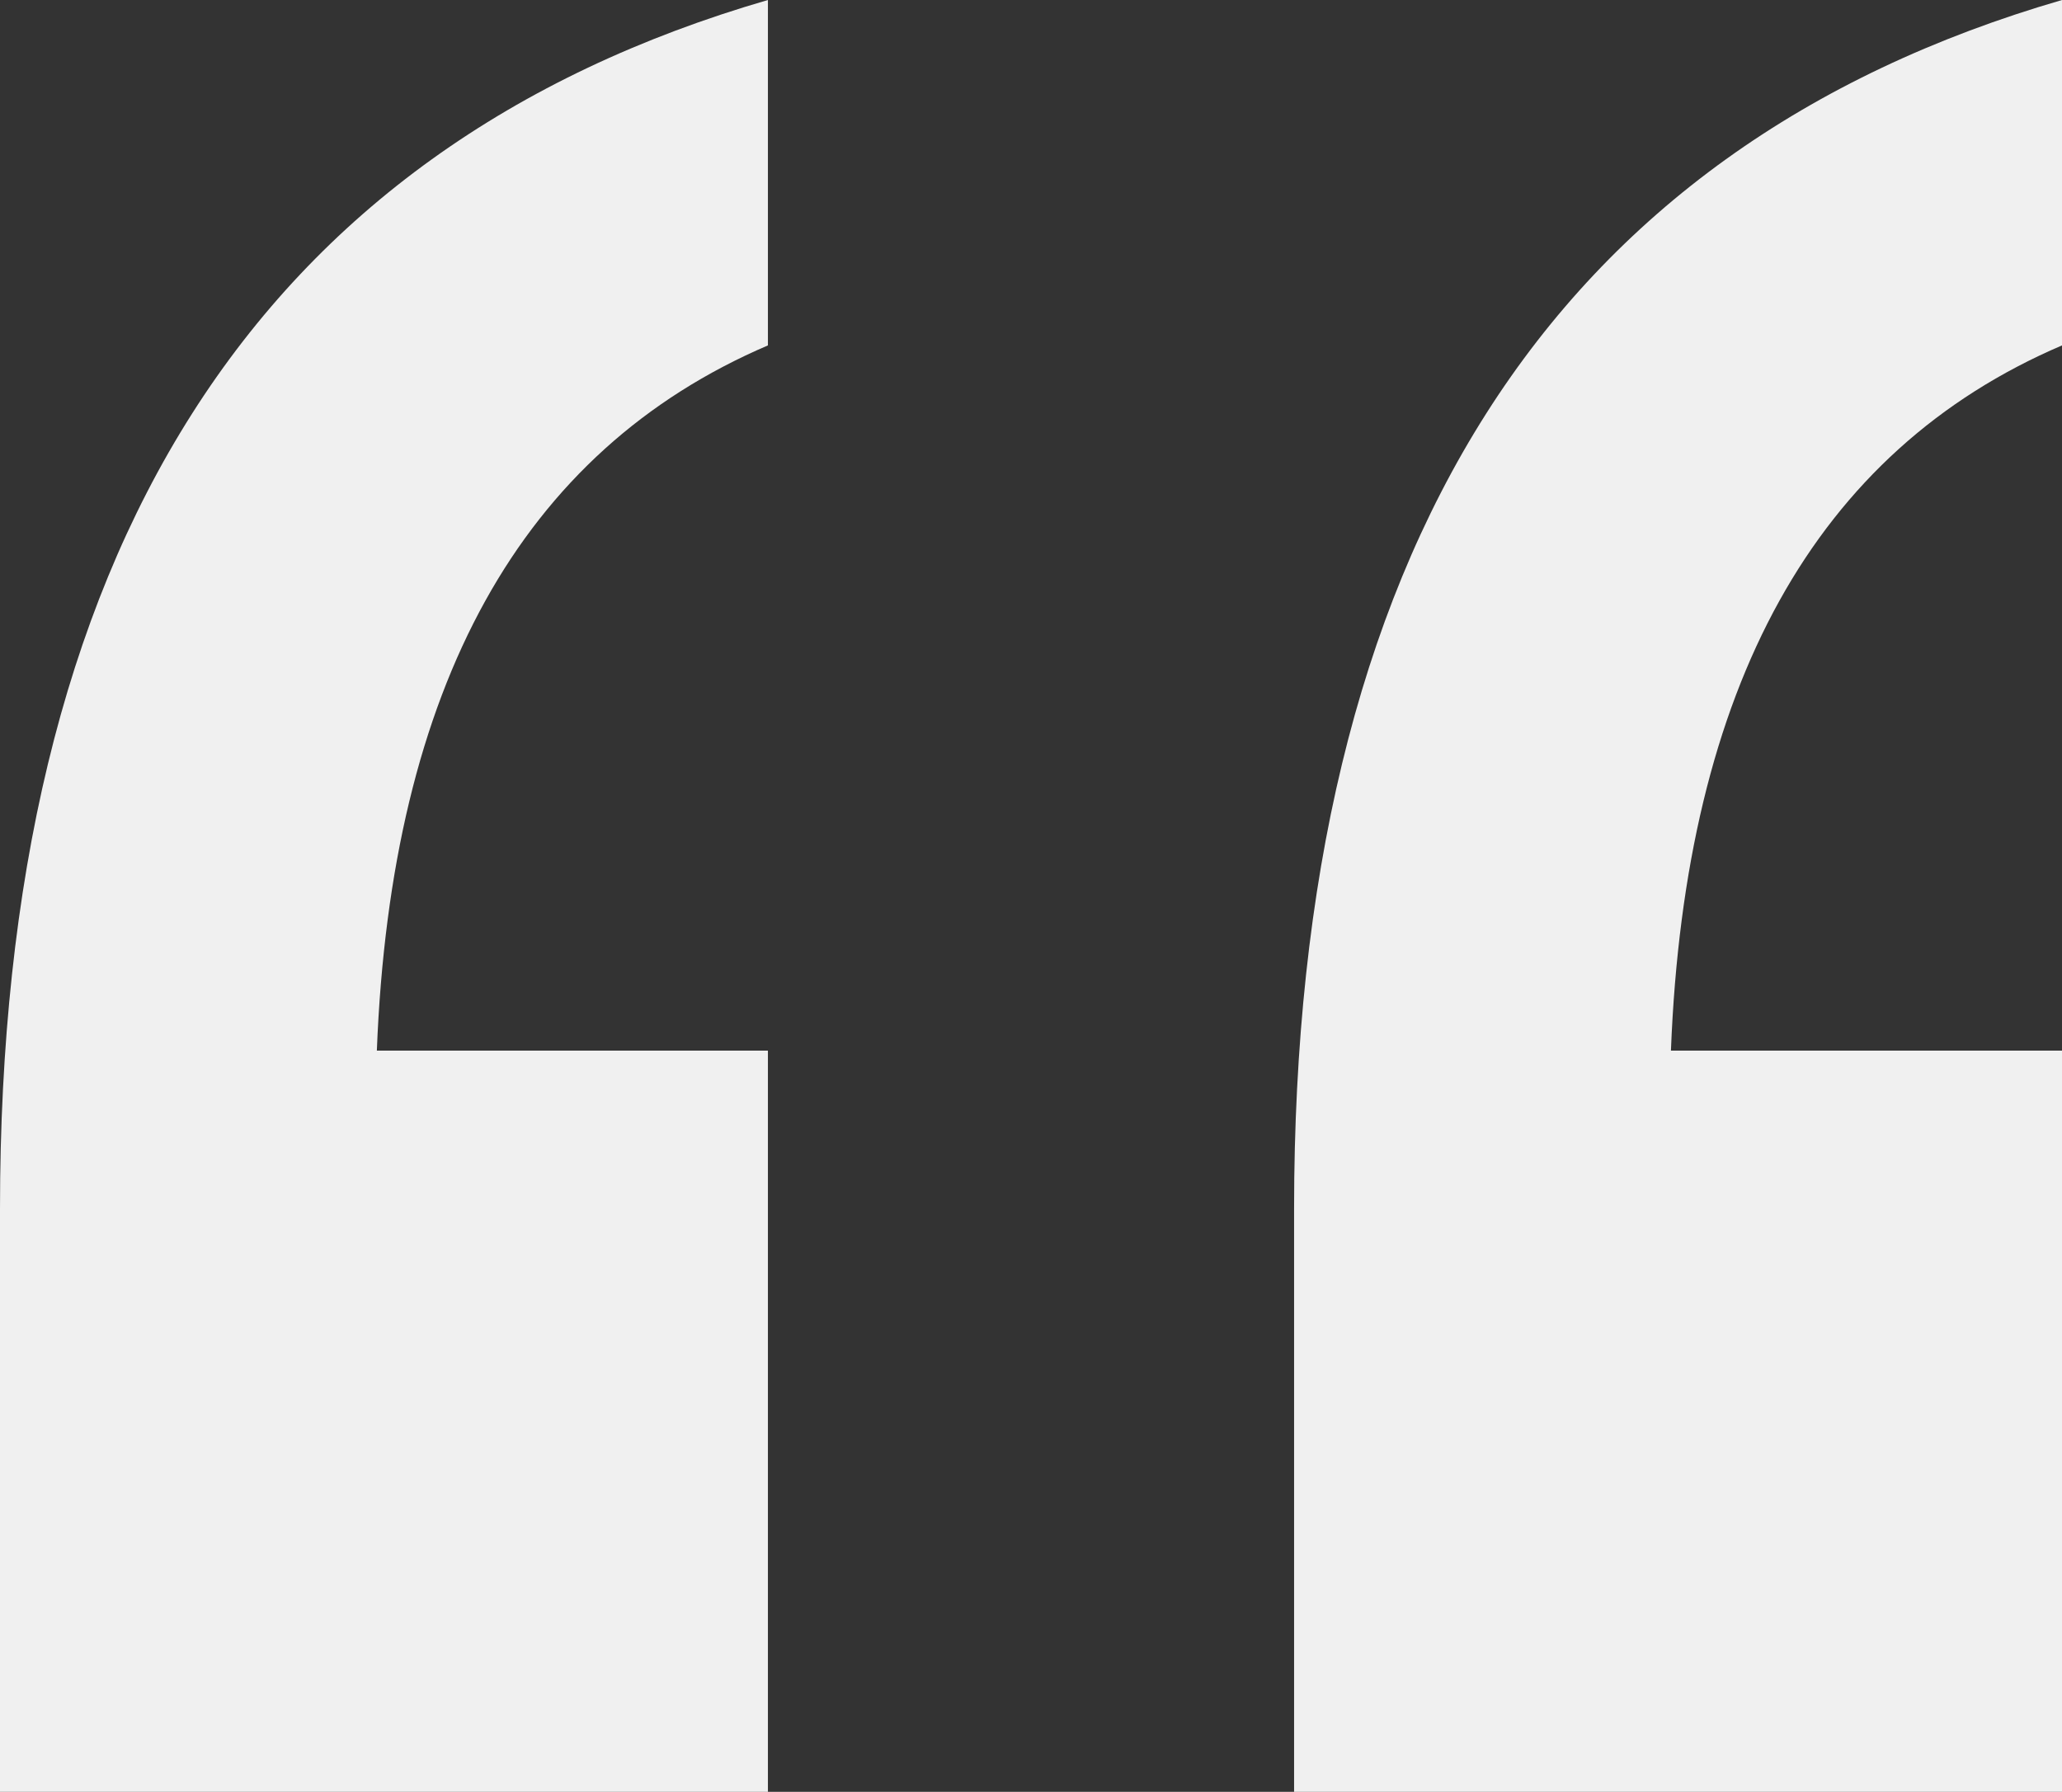 <svg width="382" height="332" viewBox="0 0 382 332" fill="none" xmlns="http://www.w3.org/2000/svg">
<rect x="0" y="0" width="382" height="332" fill="#333333" stroke="none"/>
<path d="M382 332H239.738V224C239.738 102.222 287.159 27.556 382 0V64C336.336 83.556 312.186 127.111 309.552 194.667H382V332ZM142.262 332H0V224C0 102.222 47.421 27.556 142.262 0V64C96.598 83.556 72.448 127.111 69.814 194.667H142.262V332Z" fill="#F0F0F0"/>
</svg>
